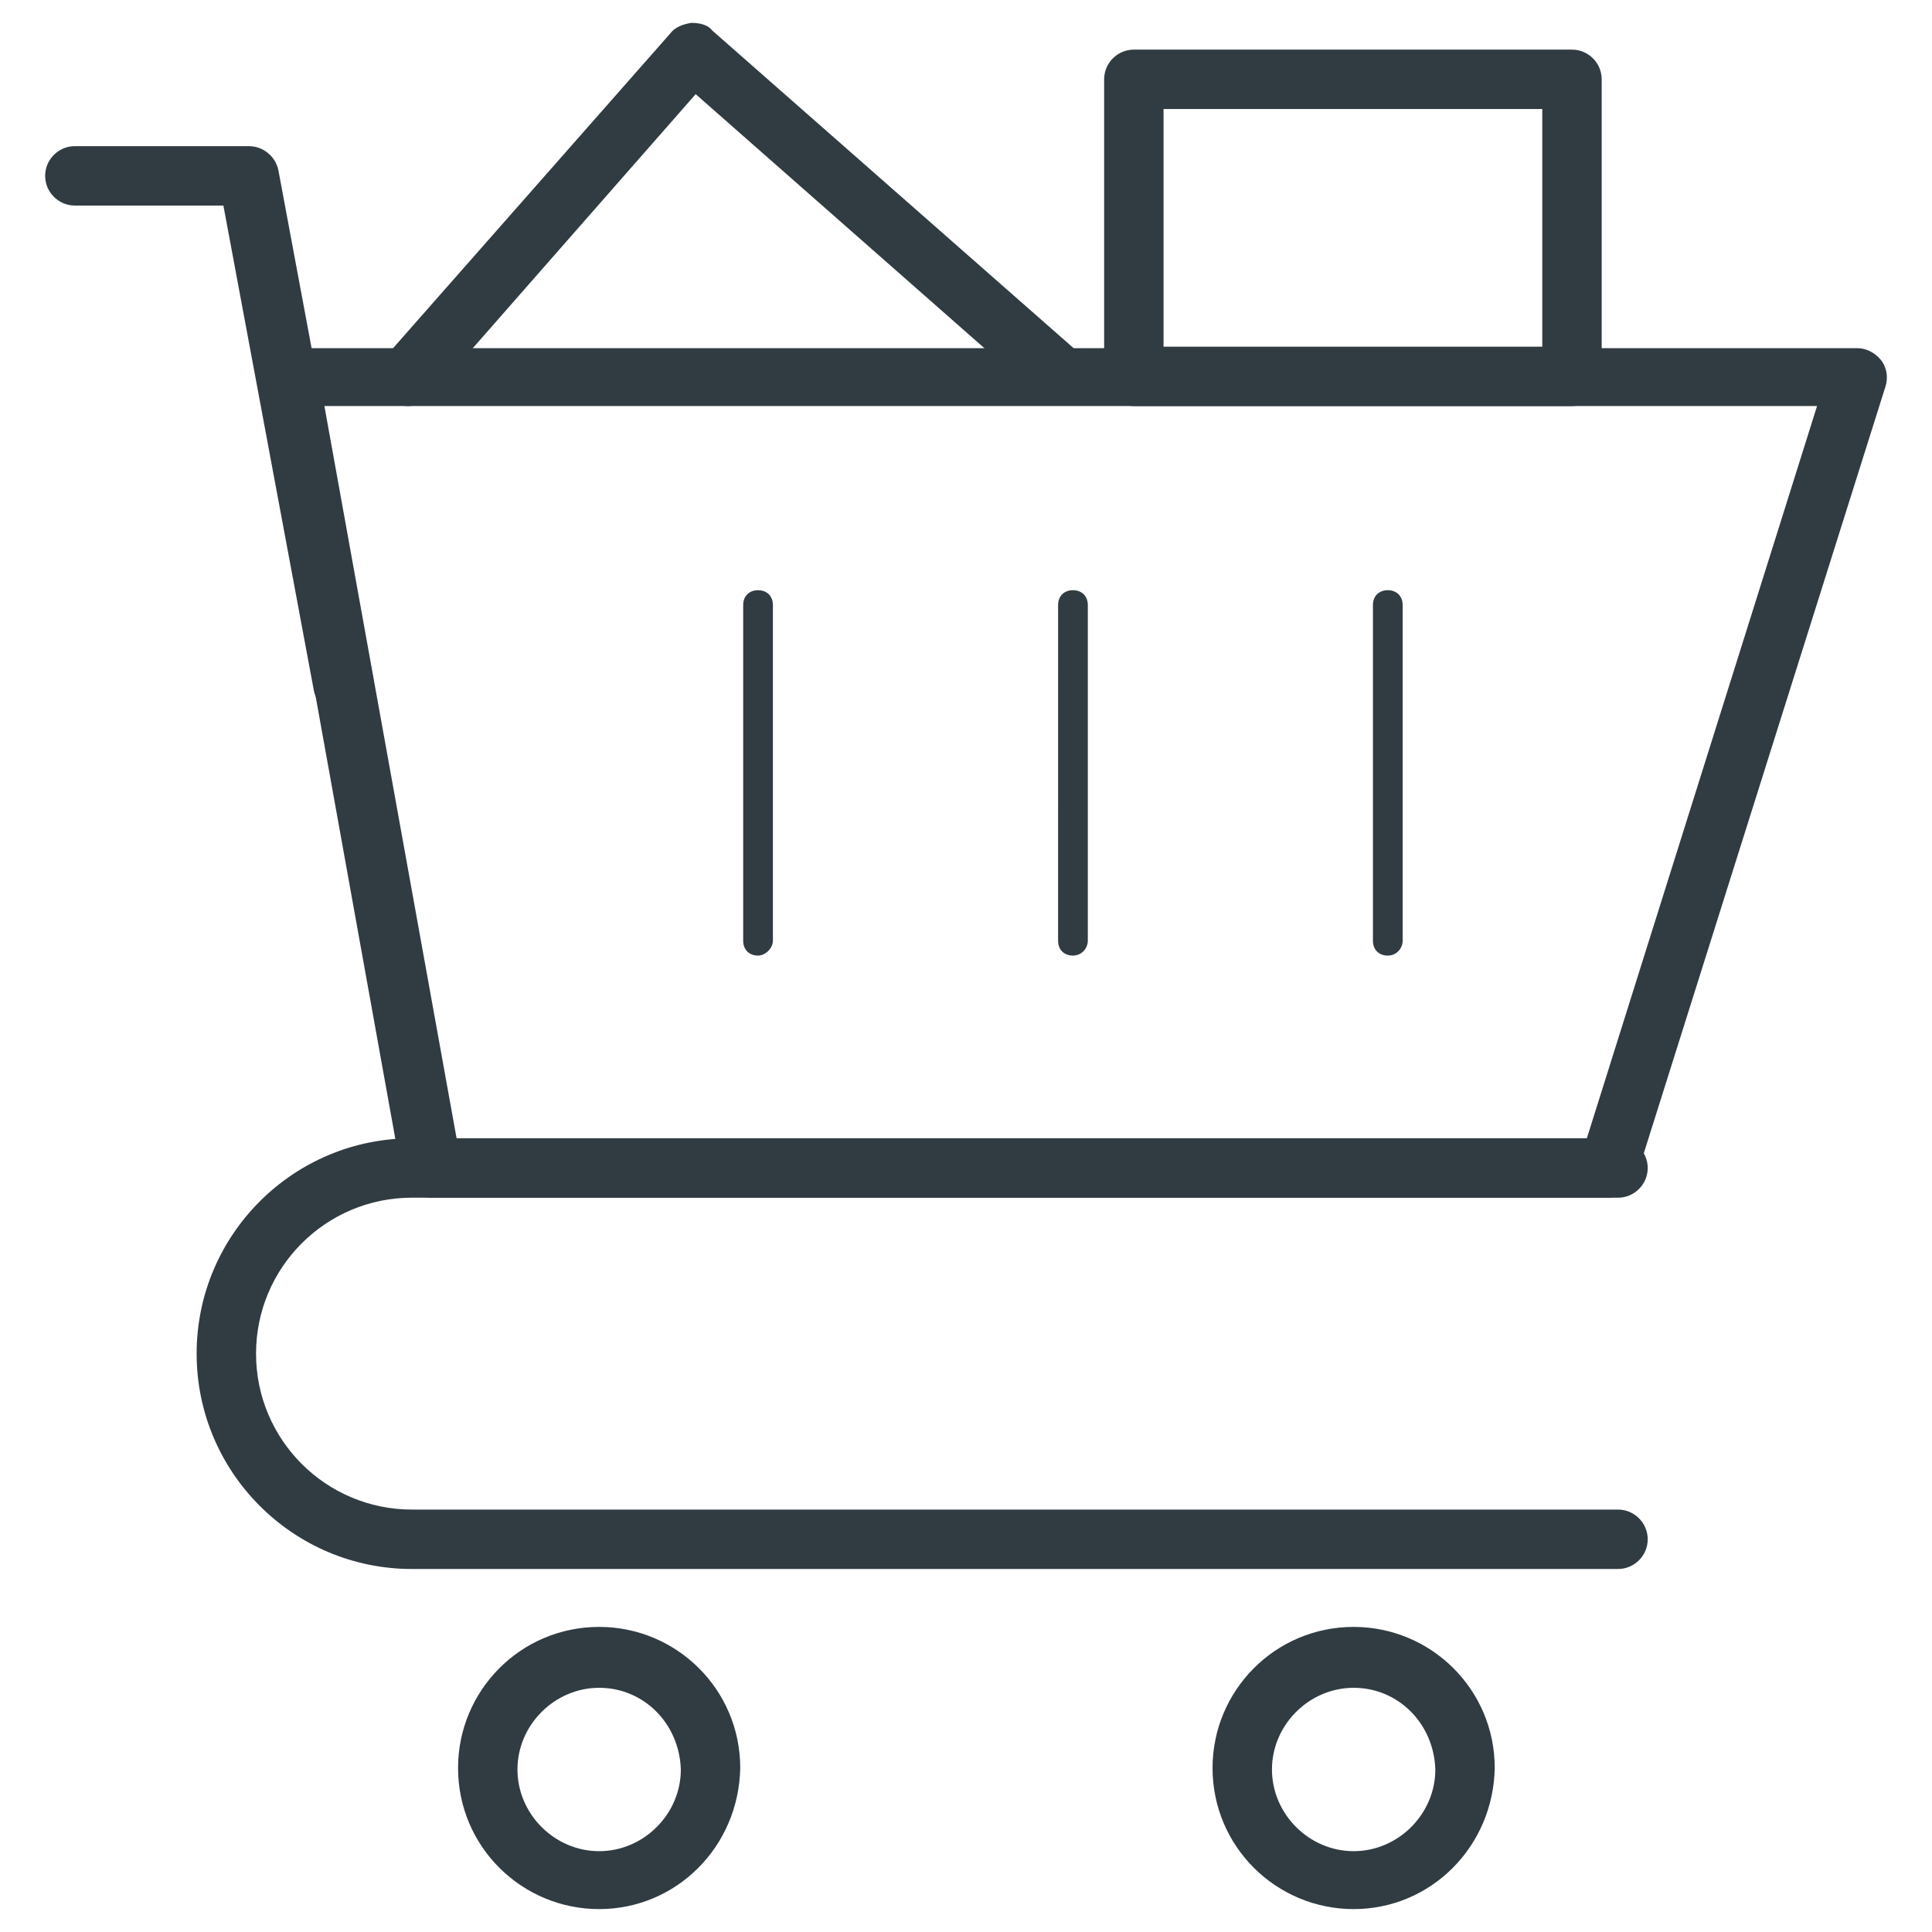 <?xml version="1.0" encoding="UTF-8"?>
<!-- Uploaded to: SVG Repo, www.svgrepo.com, Generator: SVG Repo Mixer Tools -->
<svg width="800px" height="800px" version="1.1" viewBox="144 144 512 512" xmlns="http://www.w3.org/2000/svg">
 <g fill="#303c42">
  <path d="m252 251.61c-1.969 0-3.543-0.789-5.117-1.969-3.148-2.754-3.543-7.871-0.789-11.02l75.574-85.805c1.18-1.574 3.148-2.363 5.512-2.754 1.969 0 4.328 0.395 5.512 1.969l97.613 85.805c3.148 2.754 3.543 7.871 0.789 11.02-2.754 3.148-7.871 3.543-11.02 0.789l-91.715-80.691-70.453 80.297c-1.574 1.574-3.543 2.359-5.906 2.359z"/>
  <path d="m560.59 251.61h-116.11c-4.328 0-7.871-3.543-7.871-7.871v-78.719c0-4.328 3.543-7.871 7.871-7.871h116.11c4.328 0 7.871 3.543 7.871 7.871v78.719c0 4.332-3.543 7.871-7.875 7.871zm-108.24-15.742h100.37v-62.977h-100.37z"/>
  <path d="m570.04 461.4h-311.73c-3.938 0-7.086-2.754-7.871-6.297l-37.785-209.79c-0.395-2.363 0.395-4.723 1.574-6.297 1.574-1.969 3.543-2.754 5.902-2.754h416.04c2.363 0 4.723 1.18 6.297 3.148s1.969 4.723 1.18 7.086l-66.125 209.79c-0.785 3.148-3.934 5.113-7.477 5.113zm-305.04-15.742h299.53l61.008-194.05h-395.57z"/>
  <path d="m572.79 559.8h-319.61c-31.488 0-57.07-25.586-57.07-57.07 0-31.488 25.586-57.07 57.07-57.07h319.61c4.328 0 7.871 3.543 7.871 7.871s-3.543 7.871-7.871 7.871l-319.61-0.004c-22.828 0-41.328 18.5-41.328 41.328 0 22.828 18.5 41.328 41.328 41.328h319.61c4.328 0 7.871 3.543 7.871 7.871 0 4.332-3.543 7.875-7.871 7.875z"/>
  <path d="m302.78 649.93c-20.469 0-37.391-16.531-37.391-37.391 0-20.469 16.531-37.391 37.391-37.391 20.469 0 37.391 16.531 37.391 37.391-0.391 20.859-16.922 37.391-37.391 37.391zm0-58.645c-11.809 0-21.648 9.84-21.648 21.648s9.84 21.648 21.648 21.648 21.648-9.84 21.648-21.648c-0.391-12.203-9.84-21.648-21.648-21.648z"/>
  <path d="m502.73 649.93c-20.469 0-37.391-16.531-37.391-37.391 0-20.469 16.531-37.391 37.391-37.391 20.469 0 37.391 16.531 37.391 37.391-0.391 20.859-16.922 37.391-37.391 37.391zm0-58.645c-11.809 0-21.648 9.84-21.648 21.648s9.84 21.648 21.648 21.648c11.809 0 21.648-9.84 21.648-21.648-0.391-12.203-9.84-21.648-21.648-21.648z"/>
  <path d="m235.08 333.48c-3.543 0-7.086-2.754-7.871-6.297l-24.008-128.71h-39.363c-4.328 0-7.871-3.543-7.871-7.871s3.543-7.871 7.871-7.871h46.051c3.938 0 7.086 2.754 7.871 6.297l25.191 135c0.789 4.328-1.969 8.266-6.297 9.055-0.391 0.391-1.18 0.391-1.574 0.391z"/>
  <path d="m344.89 397.24c-2.363 0-3.938-1.574-3.938-3.938v-88.953c0-2.363 1.574-3.938 3.938-3.938s3.938 1.574 3.938 3.938v88.953c0 1.969-1.969 3.938-3.938 3.938z"/>
  <path d="m428.34 397.24c-2.363 0-3.938-1.574-3.938-3.938l0.004-88.953c0-2.363 1.574-3.938 3.938-3.938 2.363 0 3.938 1.574 3.938 3.938v88.953c-0.004 1.969-1.578 3.938-3.941 3.938z"/>
  <path d="m511.78 397.24c-2.363 0-3.938-1.574-3.938-3.938v-88.953c0-2.363 1.574-3.938 3.938-3.938s3.938 1.574 3.938 3.938v88.953c0 1.969-1.574 3.938-3.938 3.938z"/>
 </g>
</svg>